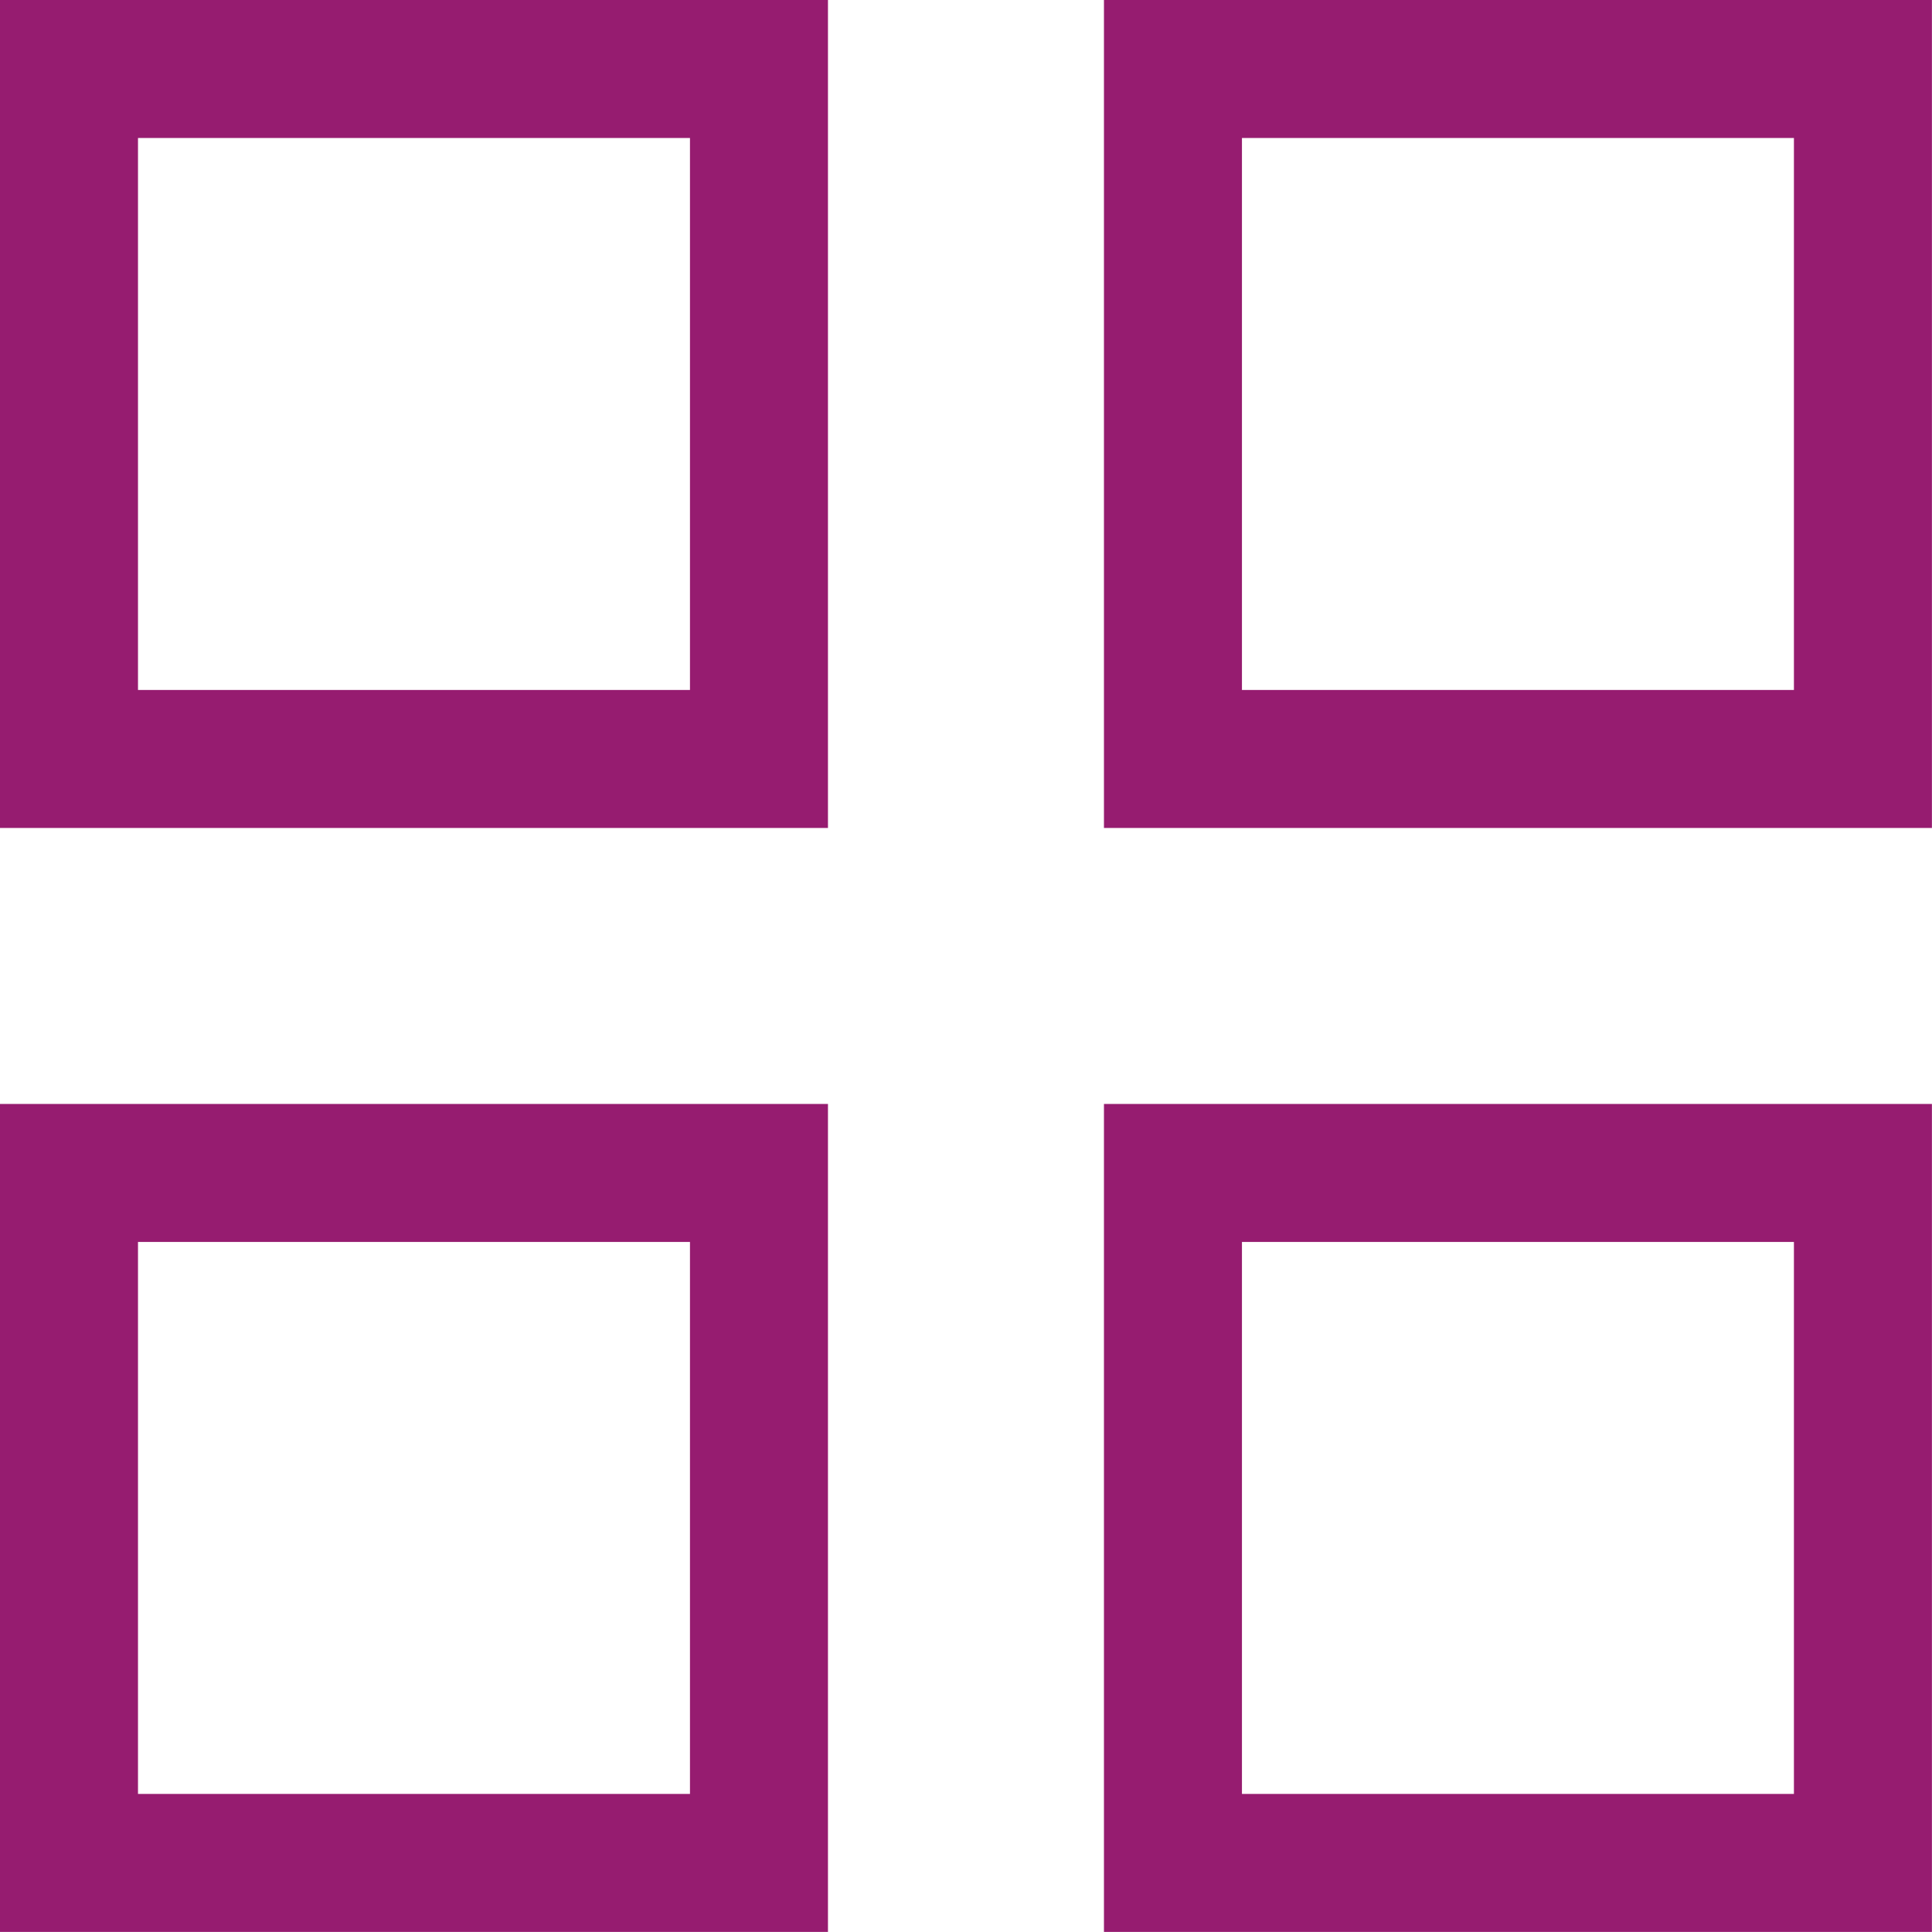 <?xml version="1.0" encoding="UTF-8"?> <svg xmlns="http://www.w3.org/2000/svg" xmlns:xlink="http://www.w3.org/1999/xlink" width="21" height="21" viewBox="0,0,256,256"> <g fill="none" fill-rule="nonzero" stroke="#961c70" stroke-width="1.5" stroke-linecap="butt" stroke-linejoin="miter" stroke-miterlimit="10" stroke-dasharray="" stroke-dashoffset="0" font-family="none" font-weight="none" font-size="none" text-anchor="none" style="mix-blend-mode: normal"> <g transform="scale(12.19,12.19)"> <rect x="0.75" y="0.75" width="7.5" height="7.5"></rect> <rect x="12.75" y="0.75" width="7.5" height="7.5"></rect> <rect x="0.75" y="12.75" width="7.5" height="7.5"></rect> <rect x="12.75" y="12.75" width="7.5" height="7.5"></rect> </g> </g> </svg> 
